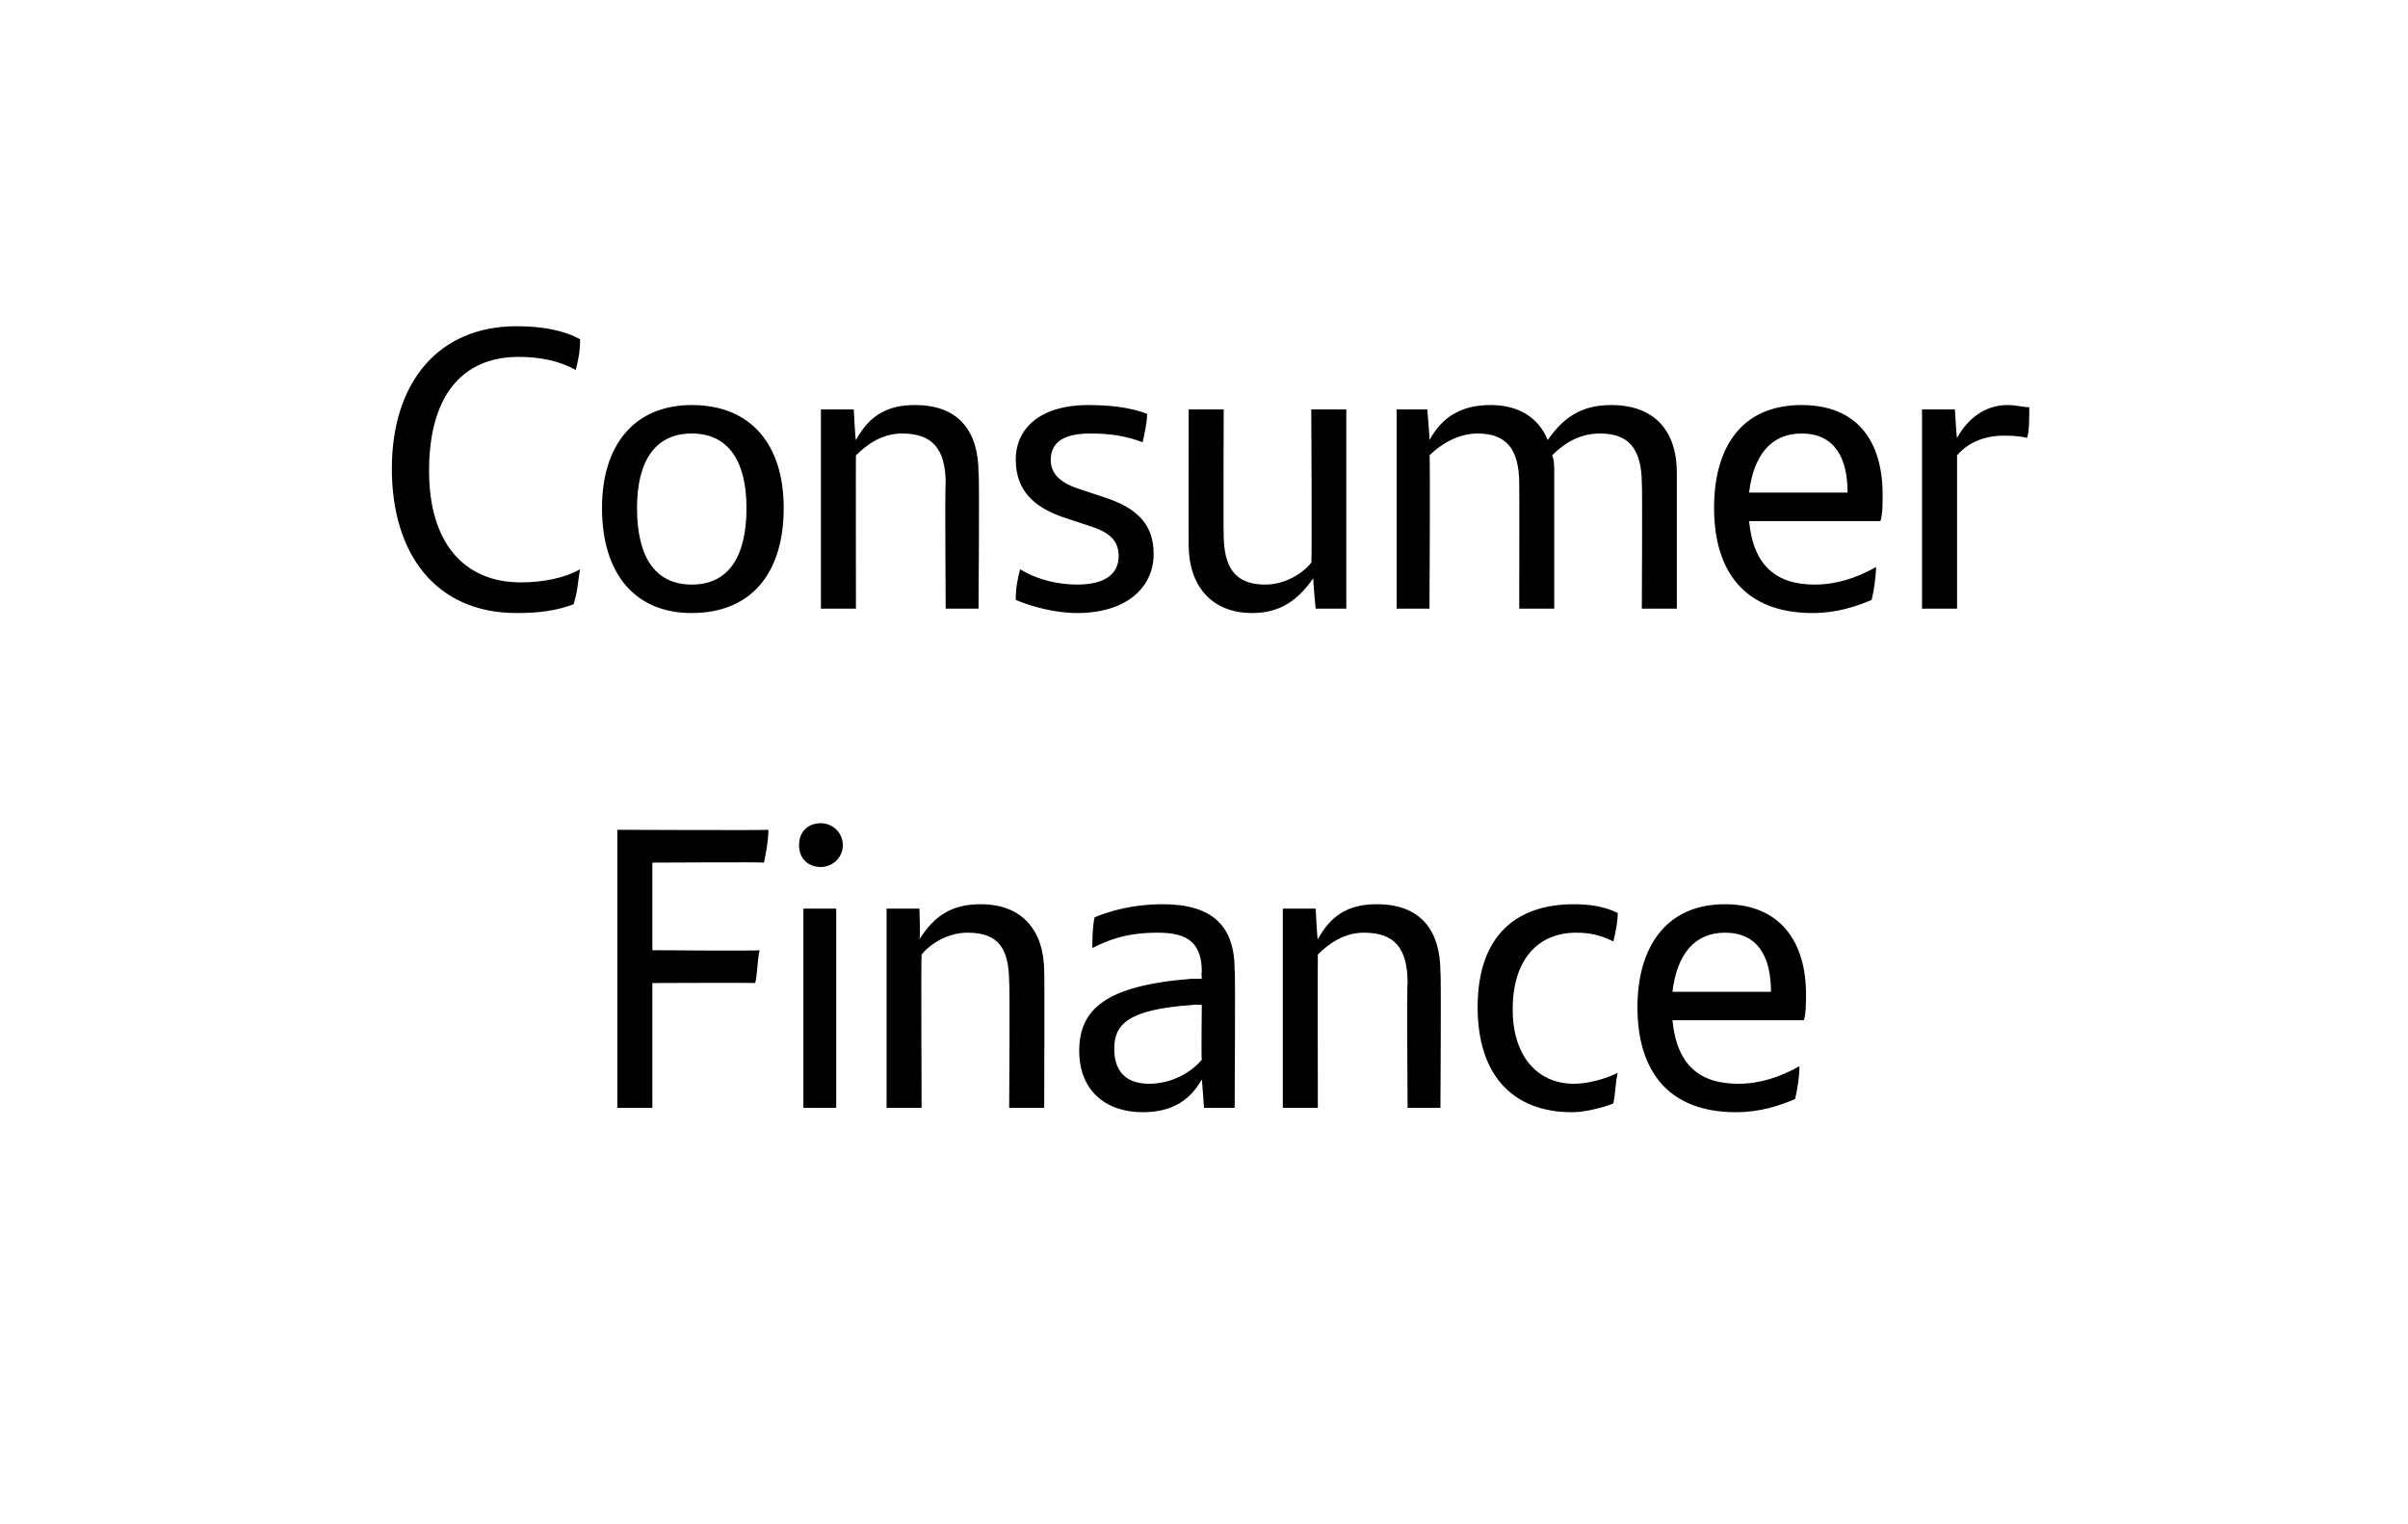 <?xml version="1.0" standalone="no"?><!DOCTYPE svg PUBLIC "-//W3C//DTD SVG 1.1//EN" "http://www.w3.org/Graphics/SVG/1.1/DTD/svg11.dtd"><svg xmlns="http://www.w3.org/2000/svg" version="1.1" width="110px" height="69.6px" viewBox="0 0 110 69.6"><desc>Consumer Finance</desc><defs/><g id="Polygon331306"><path d="m29.8 39.4l0 4c0 0 4.86.04 4.9 0c-.1.4-.1 1.1-.2 1.5c0-.02-4.7 0-4.7 0l0 5.7l-1.6 0l0-12.7c0 0 6.86.03 6.9 0c0 .5-.1 1-.2 1.5c0-.03-5.1 0-5.1 0zm6.7-.8c0-.6.4-1 1-1c.5 0 1 .4 1 1c0 .6-.5 1-1 1c-.6 0-1-.4-1-1zm.2 2.9l1.5 0l0 9.1l-1.5 0l0-9.1zm11 2.9c.02.01 0 6.2 0 6.2l-1.6 0c0 0 .04-5.7 0-5.7c0-1.6-.5-2.3-1.9-2.3c-.9 0-1.7.5-2.1 1c-.03-.01 0 7 0 7l-1.6 0l0-9.1l1.5 0c0 0 .05 1.4 0 1.4c.7-1.1 1.5-1.6 2.8-1.6c1.9 0 2.9 1.2 2.9 3.1zm8.7-.1c.04-.02 0 6.3 0 6.3l-1.4 0c0 0-.09-1.3-.1-1.3c-.5.9-1.3 1.5-2.7 1.5c-1.7 0-2.9-1-2.9-2.8c0-1.9 1.2-3 5.2-3.3c-.03.02.4 0 .4 0c0 0-.03-.34 0-.3c0-1.3-.6-1.8-2-1.8c-1.4 0-2.2.3-3 .7c0-.4 0-.9.1-1.4c.7-.3 1.8-.6 3.1-.6c2.3 0 3.3 1 3.3 3zm-1.5 4.1c-.03.01 0-2.5 0-2.5c0 0-.36-.03-.4 0c-3 .2-3.6.9-3.6 2c0 1 .5 1.6 1.6 1.6c1 0 1.9-.5 2.4-1.1zm10.9-4c.04.01 0 6.2 0 6.2l-1.5 0c0 0-.04-5.7 0-5.7c0-1.6-.6-2.3-2-2.3c-.9 0-1.6.5-2.1 1c-.01-.01 0 7 0 7l-1.6 0l0-9.1l1.5 0c0 0 .07 1.4.1 1.4c.6-1.1 1.4-1.6 2.7-1.6c2 0 2.9 1.2 2.9 3.1zm1.7 1.6c0-3.3 1.8-4.7 4.4-4.7c.7 0 1.4.1 2 .4c0 .4-.1.9-.2 1.3c-.6-.3-1.1-.4-1.7-.4c-1.8 0-2.9 1.3-2.9 3.5c0 2.1 1.1 3.4 2.8 3.4c.6 0 1.4-.2 2-.5c-.1.4-.1.9-.2 1.4c-.5.2-1.3.4-1.9.4c-2.6 0-4.3-1.6-4.3-4.8zm14.9.6c0 0-6 0-6 0c.2 2.1 1.3 2.9 3 2.9c1 0 1.9-.3 2.8-.8c0 .5-.1 1.1-.2 1.5c-.7.3-1.6.6-2.7.6c-3.1 0-4.5-1.9-4.5-4.8c0-2.6 1.2-4.7 4-4.7c2.5 0 3.7 1.7 3.7 4.1c0 .4 0 .9-.1 1.2zm-6-1.3c0 0 4.5 0 4.5 0c0-1.6-.6-2.7-2.1-2.7c-1.4 0-2.2 1-2.4 2.7z" stroke="none" fill="#000"/></g><g id="Polygon331305"><path d="m17.9 21.4c0-3.9 2.1-6.5 5.7-6.5c1.2 0 2.2.2 2.9.6c0 .6-.1 1-.2 1.4c-.7-.4-1.6-.6-2.6-.6c-2.6 0-4.1 1.8-4.1 5.2c0 3.3 1.6 5.1 4.2 5.1c1 0 2-.2 2.7-.6c-.1.5-.1 1-.3 1.6c-.8.3-1.6.4-2.6.4c-3.7 0-5.7-2.7-5.7-6.6zm9.6 1.8c0-2.9 1.5-4.7 4.1-4.7c2.7 0 4.2 1.8 4.2 4.7c0 3-1.5 4.8-4.2 4.8c-2.6 0-4.1-1.8-4.1-4.8zm6.6 0c0-2.1-.8-3.4-2.5-3.4c-1.7 0-2.5 1.3-2.5 3.4c0 2.2.8 3.5 2.5 3.5c1.7 0 2.5-1.3 2.5-3.5zm10.6-1.6c.05 0 0 6.2 0 6.2l-1.5 0c0 0-.04-5.7 0-5.7c0-1.6-.6-2.3-2-2.3c-.9 0-1.6.5-2.1 1c-.01-.02 0 7 0 7l-1.6 0l0-9.1l1.5 0c0 0 .07 1.39.1 1.4c.6-1.1 1.4-1.6 2.7-1.6c2 0 2.9 1.2 2.9 3.1zm1.7 5.8c0-.6.1-1 .2-1.4c.8.5 1.8.7 2.6.7c1.3 0 1.9-.5 1.9-1.3c0-.7-.4-1.1-1.4-1.4c0 0-.9-.3-.9-.3c-1.3-.4-2.4-1.1-2.4-2.7c0-1.5 1.2-2.5 3.3-2.5c1 0 1.9.1 2.7.4c0 .4-.1.8-.2 1.3c-.8-.3-1.5-.4-2.4-.4c-1.2 0-1.8.4-1.8 1.2c0 .7.5 1.1 1.5 1.4c0 0 .9.3.9.3c1.6.5 2.3 1.3 2.3 2.6c0 1.5-1.2 2.7-3.5 2.7c-1 0-2.1-.3-2.8-.6zm15.1-8.7l0 9.1l-1.4 0c0 0-.14-1.43-.1-1.4c-.7 1-1.5 1.6-2.8 1.6c-1.9 0-2.9-1.3-2.9-3.1c-.01-.05 0-6.2 0-6.2l1.6 0c0 0-.02 5.66 0 5.7c0 1.5.5 2.3 1.9 2.3c.9 0 1.7-.5 2.1-1c.04-.03 0-7 0-7l1.6 0zm15.1 2.9c0 0 0 6.2 0 6.2l-1.6 0c0 0 .03-5.72 0-5.7c0-1.6-.6-2.3-1.9-2.3c-.9 0-1.6.4-2.2 1c.1.2.1.5.1.8c0 0 0 6.2 0 6.2l-1.6 0c0 0 .01-5.7 0-5.7c0-1.6-.6-2.3-1.9-2.3c-.9 0-1.7.5-2.2 1c.04-.02 0 7 0 7l-1.5 0l0-9.1l1.4 0c0 0 .12 1.39.1 1.4c.6-1.1 1.5-1.6 2.8-1.6c1.3 0 2.2.6 2.6 1.6c.7-1 1.5-1.6 2.9-1.6c2 0 3 1.2 3 3.1zm9.3 2.2c0 0-6 0-6 0c.2 2.1 1.3 2.9 3 2.9c1 0 1.9-.3 2.8-.8c0 .4-.1 1.1-.2 1.5c-.7.3-1.6.6-2.7.6c-3.1 0-4.5-1.9-4.5-4.8c0-2.7 1.2-4.7 4-4.7c2.5 0 3.7 1.6 3.7 4.1c0 .4 0 .9-.1 1.2zm-6-1.3c0 0 4.5 0 4.5 0c0-1.6-.6-2.7-2.1-2.7c-1.4 0-2.2 1-2.4 2.7zm12.8-3.9c0 .5 0 1.1-.1 1.4c-.4-.1-.8-.1-1.1-.1c-.8 0-1.6.3-2.1.9c0 0 0 7 0 7l-1.6 0l0-9.1l1.5 0c0 0 .08 1.32.1 1.3c.5-.9 1.3-1.5 2.3-1.5c.4 0 .7.1 1 .1z" stroke="none" fill="#000"/></g></svg>